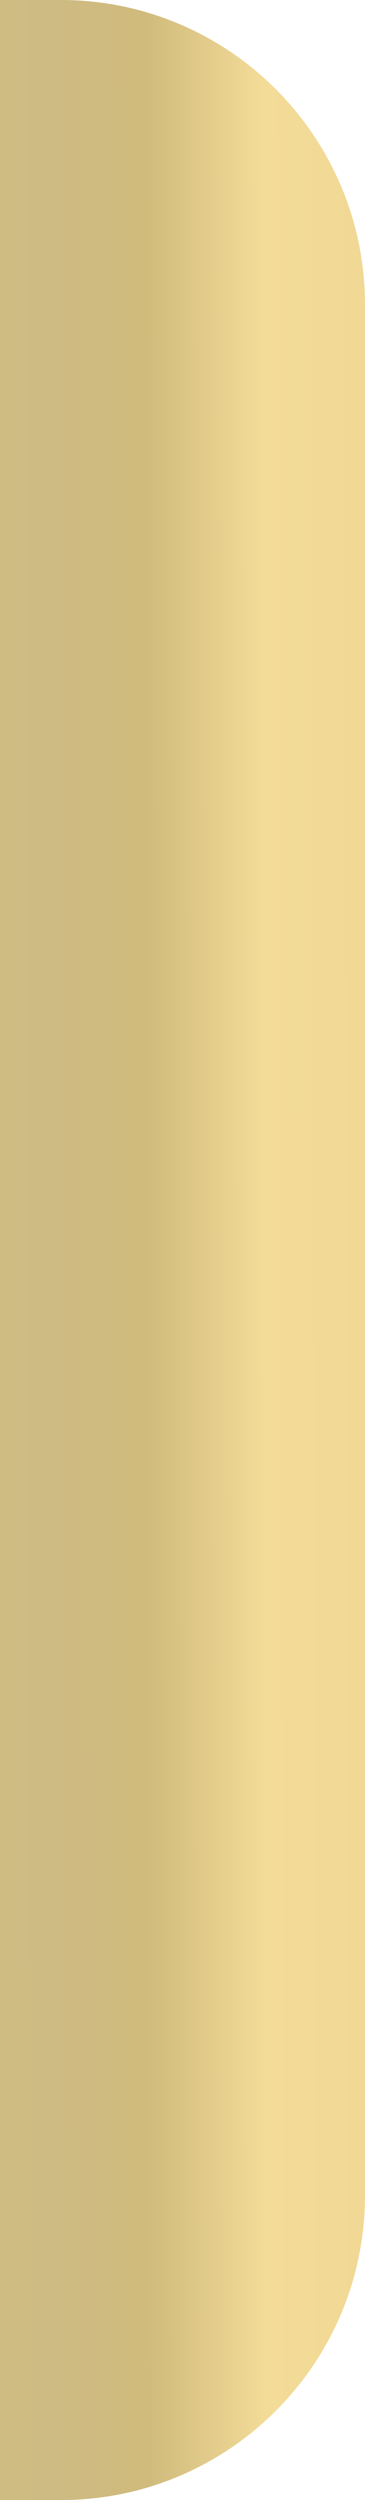 <?xml version="1.0" encoding="UTF-8"?> <svg xmlns="http://www.w3.org/2000/svg" width="60" height="410" viewBox="0 0 60 410" fill="none"> <path d="M60 50C60 22.386 37.614 0 10 0H0V410H10C37.614 410 60 387.614 60 360V50Z" fill="url(#paint0_linear_1_200)"></path> <defs> <linearGradient id="paint0_linear_1_200" x1="59.308" y1="69.298" x2="-18.201" y2="69.449" gradientUnits="userSpaceOnUse"> <stop stop-color="#F1D995"></stop> <stop offset="0.208" stop-color="#F3DB98"></stop> <stop offset="0.458" stop-color="#D0BB7C"></stop> <stop offset="0.672" stop-color="#CEBB83"></stop> <stop offset="0.812" stop-color="#D0BD82"></stop> <stop offset="1" stop-color="#F1DA96"></stop> </linearGradient> </defs> </svg> 